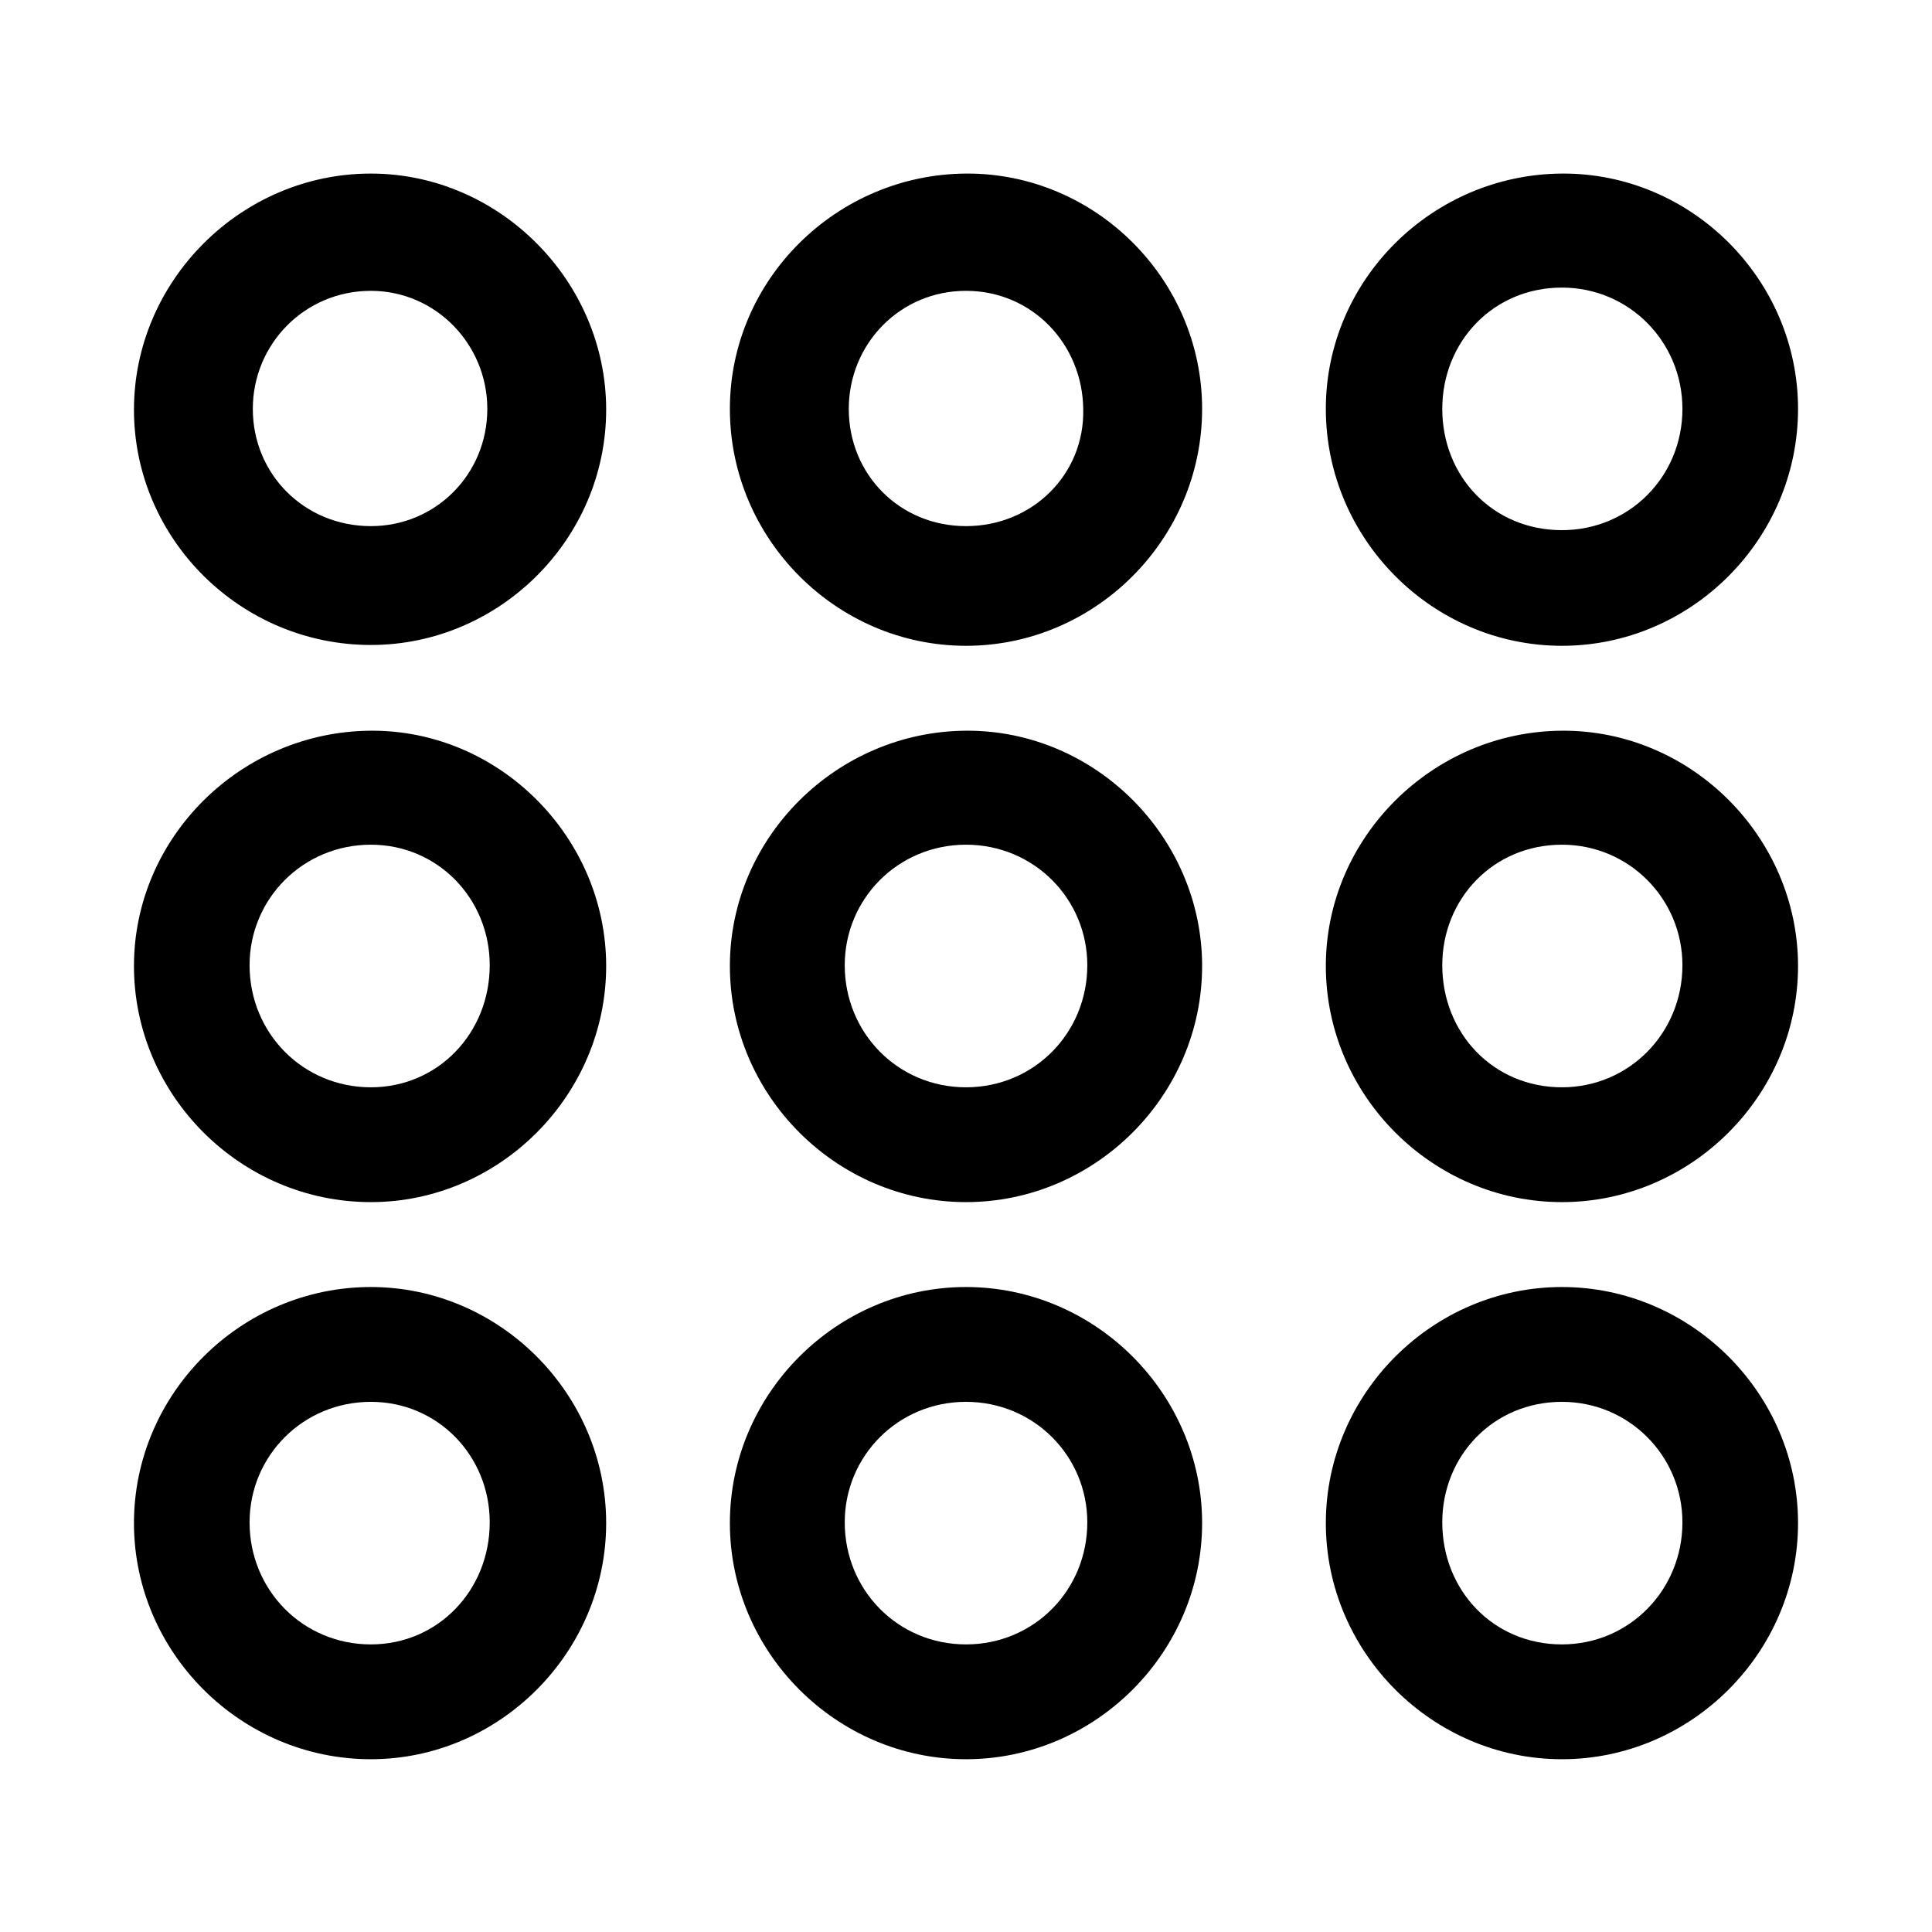 <?xml version="1.0" encoding="utf-8"?><!-- Uploaded to: SVG Repo, www.svgrepo.com, Generator: SVG Repo Mixer Tools -->
<svg fill="#000000" width="800px" height="800px" viewBox="0 0 56 56" xmlns="http://www.w3.org/2000/svg"><path d="M 28 18.719 C 31.75 18.719 34.844 15.625 34.844 11.852 C 34.844 8.102 31.75 5.008 28 5.031 C 24.25 5.055 21.156 8.102 21.156 11.852 C 21.156 15.625 24.25 18.719 28 18.719 Z M 45.273 18.719 C 49.023 18.719 52.117 15.625 52.117 11.852 C 52.117 8.102 49.023 5.008 45.273 5.031 C 41.523 5.055 38.43 8.102 38.43 11.852 C 38.43 15.625 41.523 18.719 45.273 18.719 Z M 10.75 18.695 C 14.477 18.695 17.57 15.625 17.57 11.875 C 17.57 8.148 14.477 5.031 10.75 5.031 C 6.977 5.031 3.883 8.148 3.883 11.875 C 3.883 15.625 6.977 18.695 10.75 18.695 Z M 45.273 15.367 C 43.281 15.367 41.805 13.82 41.805 11.852 C 41.805 9.906 43.281 8.336 45.273 8.336 C 47.219 8.336 48.766 9.906 48.766 11.852 C 48.766 13.82 47.219 15.367 45.273 15.367 Z M 10.75 15.25 C 8.828 15.25 7.328 13.75 7.328 11.852 C 7.328 9.977 8.828 8.43 10.75 8.43 C 12.625 8.43 14.125 9.977 14.125 11.852 C 14.125 13.75 12.625 15.25 10.75 15.25 Z M 28 15.25 C 26.078 15.25 24.602 13.75 24.602 11.852 C 24.602 9.977 26.078 8.43 28 8.43 C 29.922 8.43 31.375 9.977 31.398 11.852 C 31.445 13.75 29.922 15.25 28 15.25 Z M 45.273 34.844 C 49.023 34.844 52.117 31.75 52.117 28 C 52.117 24.273 49.023 21.156 45.273 21.18 C 41.523 21.203 38.43 24.273 38.43 28 C 38.43 31.75 41.523 34.844 45.273 34.844 Z M 28 34.844 C 31.75 34.844 34.844 31.75 34.844 28 C 34.844 24.273 31.75 21.156 28 21.18 C 24.25 21.203 21.156 24.273 21.156 28 C 21.156 31.75 24.25 34.844 28 34.844 Z M 10.75 34.844 C 14.477 34.844 17.57 31.75 17.57 28 C 17.57 24.273 14.477 21.156 10.75 21.18 C 6.977 21.203 3.883 24.273 3.883 28 C 3.883 31.75 6.977 34.844 10.75 34.844 Z M 45.273 31.516 C 43.281 31.516 41.805 29.945 41.805 27.977 C 41.805 26.055 43.281 24.484 45.273 24.484 C 47.219 24.484 48.766 26.055 48.766 27.977 C 48.766 29.945 47.219 31.516 45.273 31.516 Z M 28 31.516 C 26.031 31.516 24.485 29.945 24.485 27.977 C 24.485 26.055 26.031 24.484 28 24.484 C 29.969 24.484 31.516 26.055 31.516 27.977 C 31.516 29.945 29.969 31.516 28 31.516 Z M 10.75 31.516 C 8.781 31.516 7.234 29.945 7.234 27.977 C 7.234 26.055 8.781 24.484 10.75 24.484 C 12.695 24.484 14.195 26.055 14.195 27.977 C 14.195 29.945 12.695 31.516 10.75 31.516 Z M 45.273 50.992 C 49.023 50.992 52.117 47.898 52.117 44.148 C 52.117 40.398 49.023 37.305 45.273 37.305 C 41.523 37.305 38.43 40.398 38.43 44.148 C 38.43 47.898 41.523 50.992 45.273 50.992 Z M 28 50.992 C 31.75 50.992 34.844 47.898 34.844 44.148 C 34.844 40.398 31.75 37.305 28 37.305 C 24.25 37.305 21.156 40.398 21.156 44.148 C 21.156 47.898 24.25 50.992 28 50.992 Z M 10.75 50.992 C 14.477 50.992 17.57 47.898 17.57 44.148 C 17.57 40.398 14.477 37.305 10.75 37.305 C 6.977 37.305 3.883 40.398 3.883 44.148 C 3.883 47.898 6.977 50.992 10.75 50.992 Z M 28 47.664 C 26.031 47.664 24.485 46.094 24.485 44.125 C 24.485 42.203 26.031 40.633 28 40.633 C 29.969 40.633 31.516 42.203 31.516 44.125 C 31.516 46.094 29.969 47.664 28 47.664 Z M 45.273 47.664 C 43.281 47.664 41.805 46.094 41.805 44.125 C 41.805 42.203 43.281 40.633 45.273 40.633 C 47.219 40.633 48.766 42.203 48.766 44.125 C 48.766 46.094 47.219 47.664 45.273 47.664 Z M 10.75 47.664 C 8.781 47.664 7.234 46.094 7.234 44.125 C 7.234 42.203 8.781 40.633 10.75 40.633 C 12.695 40.633 14.195 42.203 14.195 44.125 C 14.195 46.094 12.695 47.664 10.75 47.664 Z"/></svg>